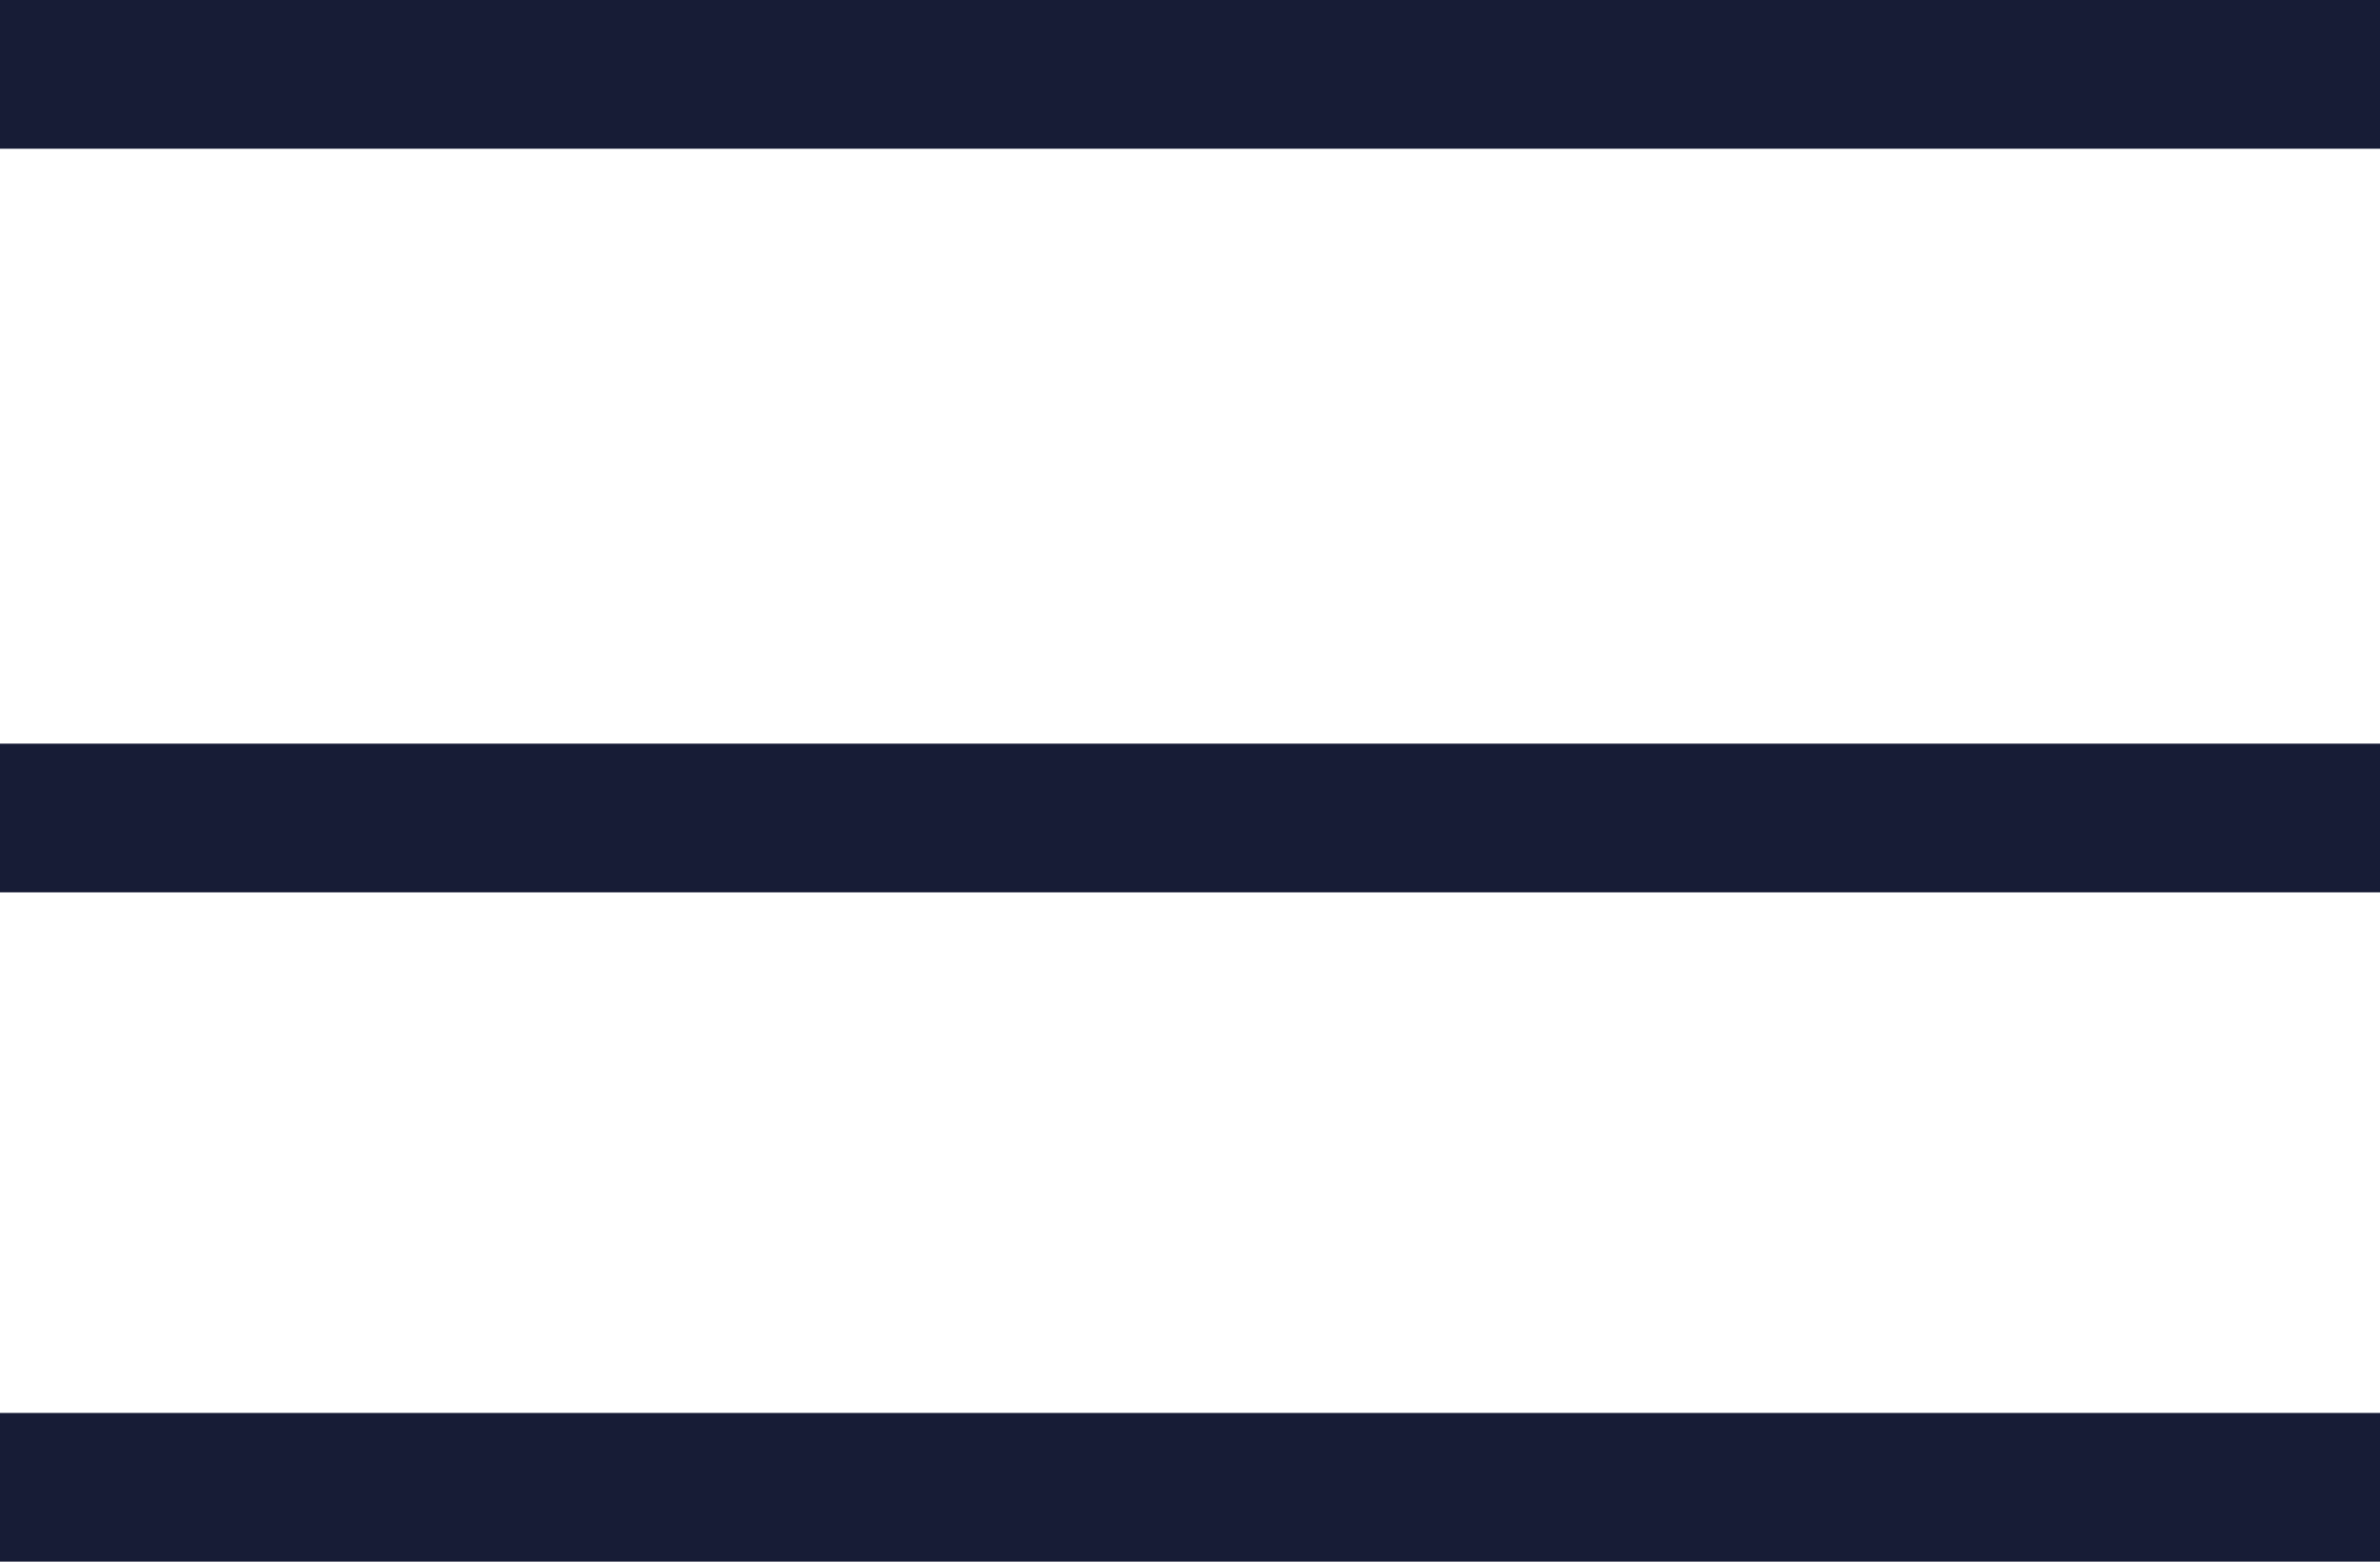 <svg width="32" height="21" viewBox="0 0 32 21" fill="none" xmlns="http://www.w3.org/2000/svg">
<line y1="1" x2="32" y2="1" stroke="#171C36" stroke-width="2"/>
<line y1="11" x2="32" y2="11" stroke="#171C36" stroke-width="2"/>
<line y1="20" x2="32" y2="20" stroke="#171C36" stroke-width="2"/>
</svg>
